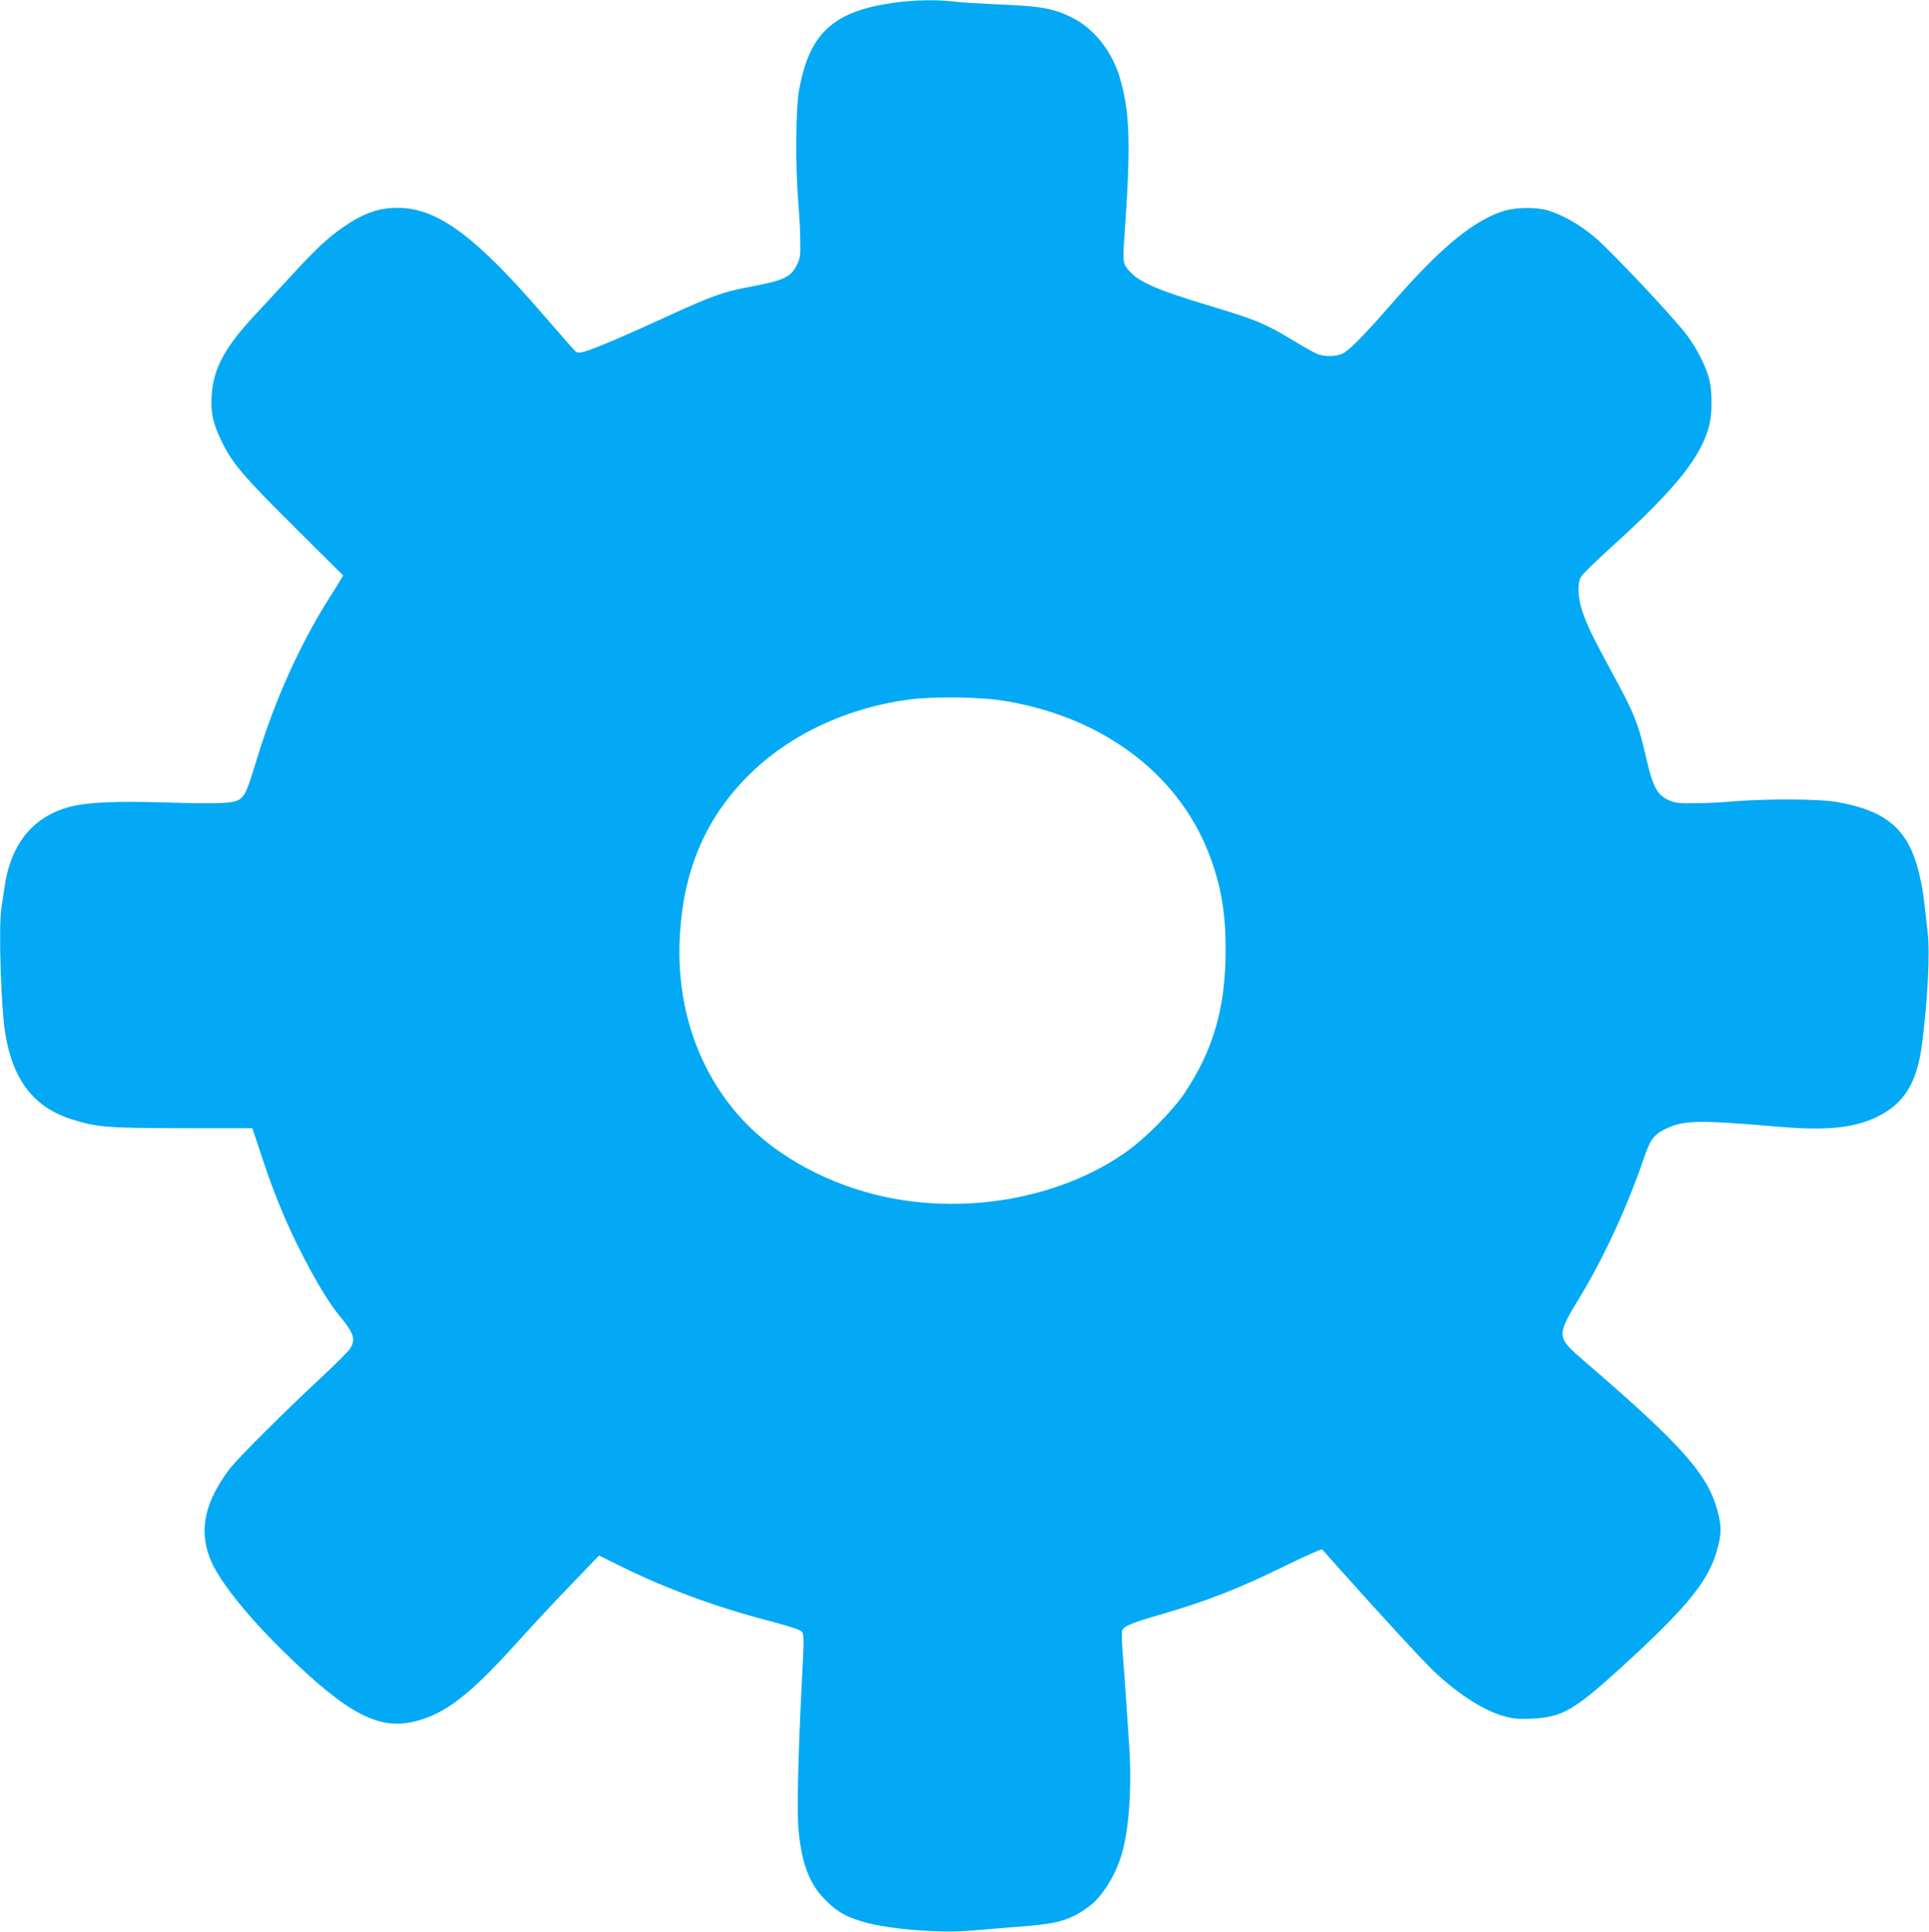 <?xml version="1.0" standalone="no"?>
<!DOCTYPE svg PUBLIC "-//W3C//DTD SVG 20010904//EN"
 "http://www.w3.org/TR/2001/REC-SVG-20010904/DTD/svg10.dtd">
<svg version="1.0" xmlns="http://www.w3.org/2000/svg"
 width="1278pt" height="1280pt" viewBox="0 0 1278 1280"
 preserveAspectRatio="xMidYMid meet">
<g transform="translate(0,1280) scale(0.1,-0.1)"
fill="#03a9f4" stroke="none">
<path d="M5908 12780 c-393 -59 -546 -203 -614 -577 -22 -120 -25 -494 -6
-733 7 -85 14 -205 14 -266 2 -99 -1 -116 -23 -160 -39 -80 -89 -103 -304
-143 -185 -35 -250 -58 -545 -193 -294 -135 -496 -221 -563 -239 -29 -8 -42
-7 -54 3 -9 7 -97 108 -197 223 -460 536 -713 725 -976 728 -130 1 -233 -35
-369 -130 -100 -69 -179 -144 -334 -312 -78 -85 -188 -204 -245 -265 -204
-218 -280 -360 -290 -540 -6 -111 8 -176 62 -291 71 -150 144 -237 489 -579
l321 -319 -16 -26 c-8 -14 -42 -69 -75 -121 -197 -311 -362 -677 -483 -1075
-61 -199 -71 -223 -104 -254 -36 -34 -115 -39 -495 -28 -334 10 -521 2 -636
-28 -244 -63 -393 -244 -435 -531 -6 -43 -15 -106 -21 -140 -19 -128 -3 -649
26 -833 50 -307 190 -488 440 -567 166 -53 240 -58 738 -59 l459 0 68 -205
c80 -241 162 -438 269 -645 94 -182 177 -317 242 -395 93 -112 107 -154 69
-214 -10 -18 -97 -104 -192 -193 -241 -224 -555 -537 -605 -603 -165 -219
-206 -400 -133 -592 52 -140 244 -382 502 -633 413 -403 620 -511 862 -449
199 51 359 175 672 522 103 114 267 290 365 391 l178 185 143 -71 c298 -147
625 -268 968 -358 96 -25 191 -53 210 -63 41 -20 40 1 22 -352 -24 -466 -33
-852 -22 -969 21 -229 72 -364 180 -471 77 -77 134 -110 252 -144 169 -49 512
-76 716 -57 70 6 213 18 317 26 255 19 334 42 458 132 89 66 179 209 220 353
48 165 66 443 48 715 -6 94 -16 235 -21 315 -5 80 -15 207 -21 283 -6 76 -8
148 -5 161 7 30 58 52 241 105 315 90 541 179 853 333 124 61 227 106 232 102
4 -5 52 -59 107 -120 258 -290 567 -626 638 -692 167 -156 336 -262 475 -297
49 -13 91 -16 170 -12 200 9 280 56 597 345 442 404 579 575 634 790 24 95 24
139 0 234 -64 248 -232 438 -885 1000 -187 162 -187 163 -27 428 155 254 316
605 418 905 45 134 68 166 145 204 121 60 212 62 763 15 308 -26 491 -7 642
67 179 87 264 225 297 484 38 295 53 596 37 740 -28 257 -34 295 -57 390 -70
288 -211 412 -541 471 -117 21 -454 23 -681 5 -78 -7 -198 -13 -265 -13 -103
-1 -129 2 -168 19 -83 37 -109 87 -160 312 -44 192 -75 269 -198 496 -145 267
-186 350 -217 442 -31 92 -35 183 -11 229 8 17 98 105 199 196 429 388 599
600 653 813 19 76 19 224 0 300 -23 90 -85 210 -153 300 -98 127 -499 552
-605 642 -104 87 -215 150 -312 179 -75 22 -205 21 -283 -1 -200 -58 -423
-240 -741 -605 -188 -215 -287 -317 -333 -341 -46 -23 -122 -25 -174 -3 -21 9
-94 50 -161 91 -181 109 -241 134 -536 223 -345 103 -474 158 -538 227 -50 53
-52 62 -40 227 44 623 38 830 -30 1061 -51 173 -167 320 -308 394 -123 64
-209 80 -481 91 -129 6 -271 14 -314 20 -112 14 -272 10 -408 -10z m717 -4619
c656 -98 1168 -471 1380 -1006 82 -208 116 -395 115 -650 0 -379 -80 -659
-271 -946 -79 -118 -260 -301 -389 -392 -446 -314 -1092 -424 -1661 -282 -366
92 -697 284 -910 530 -271 312 -406 720 -386 1165 20 430 157 770 427 1053
269 283 657 473 1090 532 151 21 451 18 605 -4z"/>
</g>
</svg>
